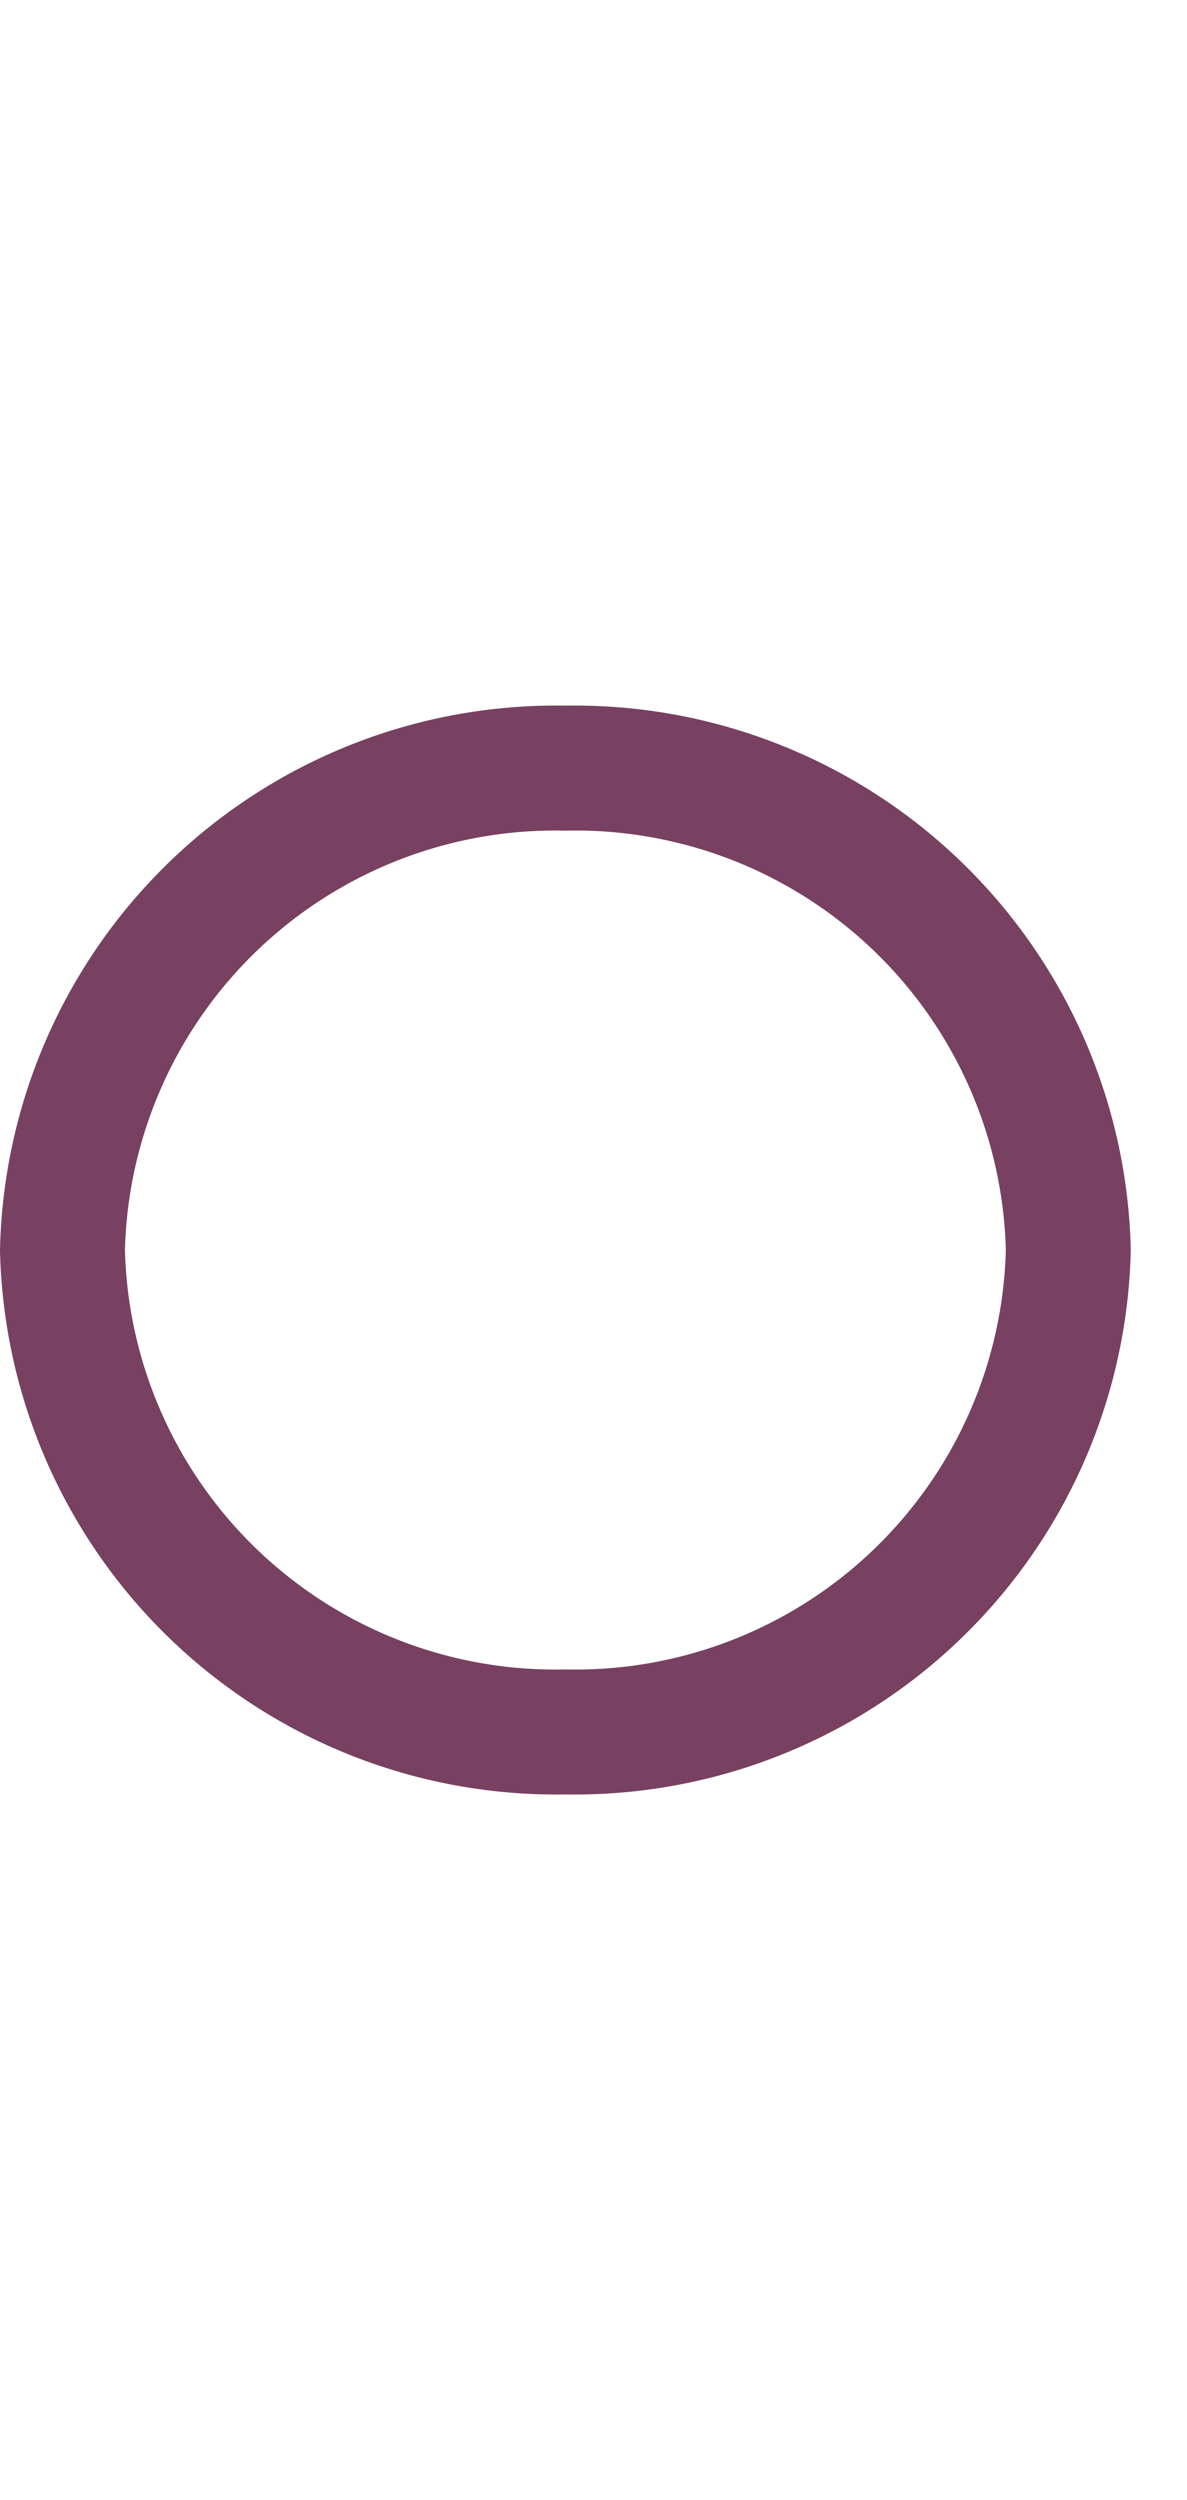 <svg id="Layer_1" data-name="Layer 1" xmlns="http://www.w3.org/2000/svg" viewBox="0 0 19 40"><title>heathrow-express</title><g id="Connections"><g id="Fill-4-Copy-7"><g style="opacity:0"><path d="M9.05,27.42a7.89,7.89,0,0,0,8.05-7.71,7.89,7.89,0,0,0-8-7.71,7.88,7.88,0,0,0-8,7.71,7.88,7.88,0,0,0,8.05,7.71" style="fill:red;fill-rule:evenodd"/></g><path d="M9.05,28.71A8.9,8.9,0,0,1,0,20a8.9,8.9,0,0,1,9.05-8.71A8.9,8.9,0,0,1,18.1,20,8.9,8.9,0,0,1,9.05,28.71Zm0-15.42A6.89,6.89,0,0,0,2,20a6.89,6.89,0,0,0,7.05,6.71A6.89,6.89,0,0,0,16.1,20,6.89,6.89,0,0,0,9.05,13.29Z" style="fill:#784161"/></g></g></svg>